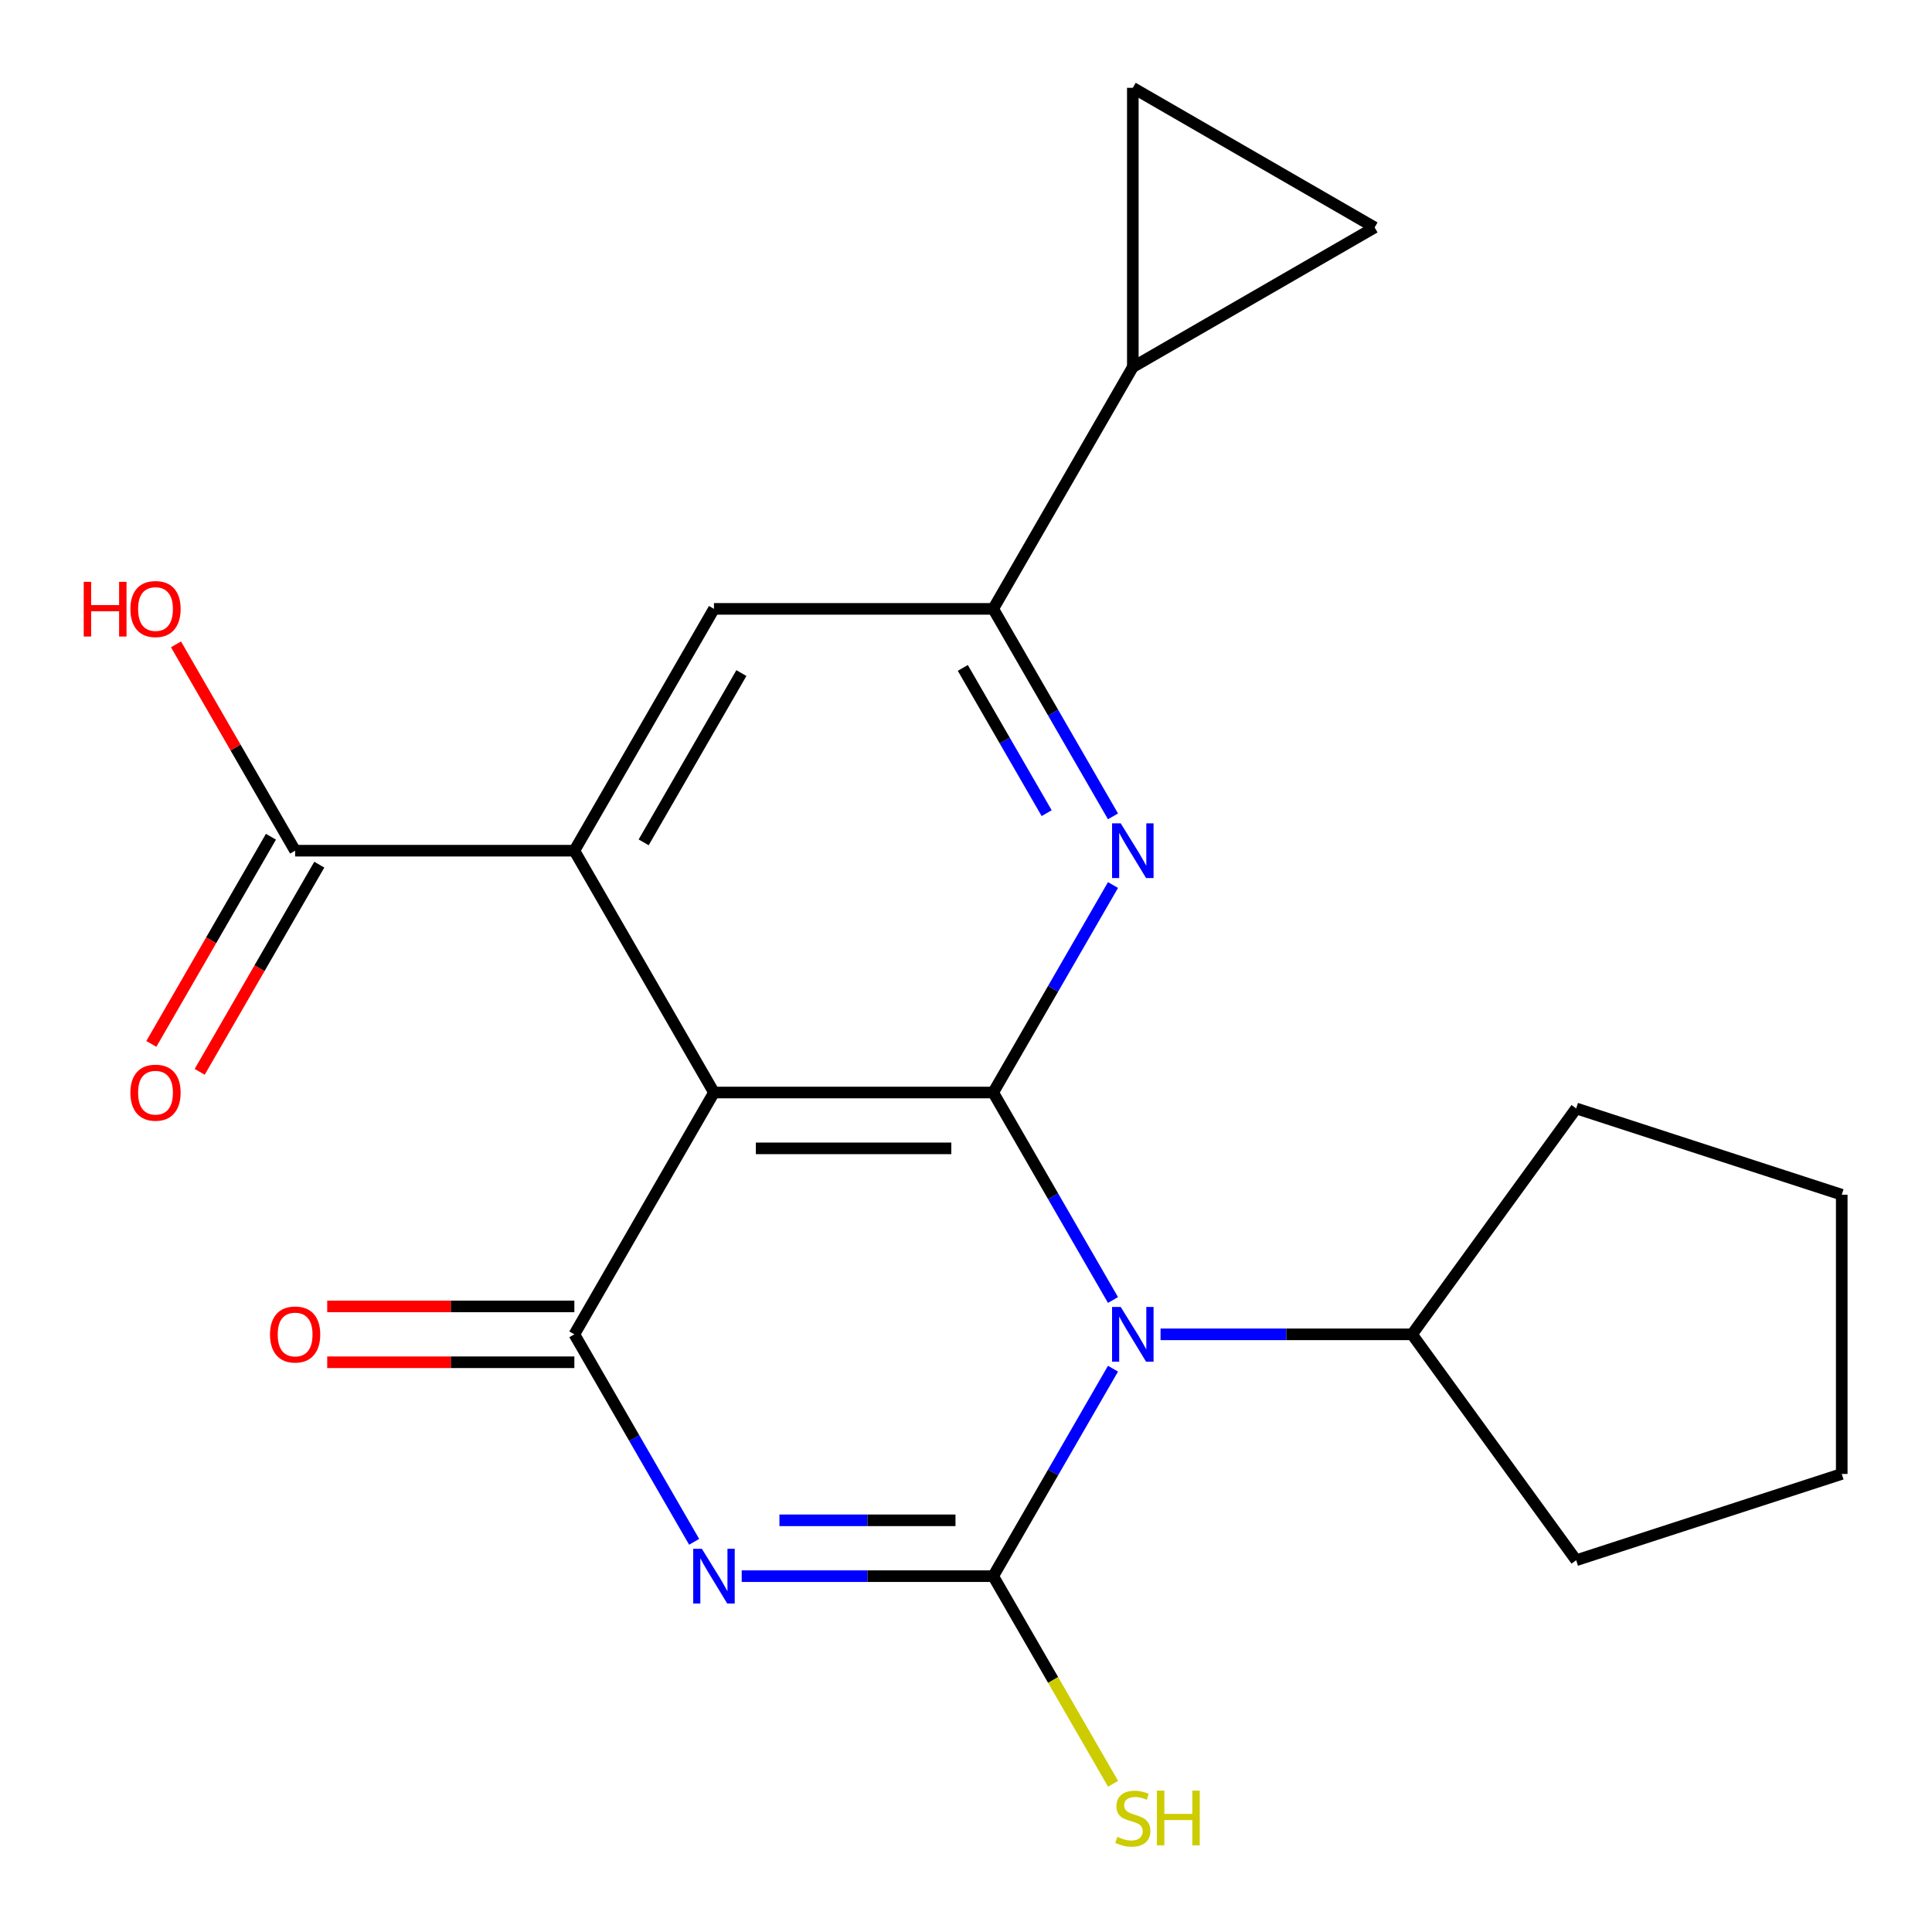 <?xml version='1.0' encoding='iso-8859-1'?>
<svg version='1.1' baseProfile='full'
              xmlns='http://www.w3.org/2000/svg'
                      xmlns:rdkit='http://www.rdkit.org/xml'
                      xmlns:xlink='http://www.w3.org/1999/xlink'
                  xml:space='preserve'
width='1000px' height='1000px' viewBox='0 0 1000 1000'>
<!-- END OF HEADER -->
<rect style='opacity:1.0;fill:#FFFFFF;stroke:none' width='1000' height='1000' x='0' y='0'> </rect>
<path class='bond-0' d='M 576.084,672.878 L 545.082,619.181' style='fill:none;fill-rule:evenodd;stroke:#0000FF;stroke-width:6px;stroke-linecap:butt;stroke-linejoin:miter;stroke-opacity:1' />
<path class='bond-0' d='M 545.082,619.181 L 514.08,565.485' style='fill:none;fill-rule:evenodd;stroke:#000000;stroke-width:6px;stroke-linecap:butt;stroke-linejoin:miter;stroke-opacity:1' />
<path class='bond-2' d='M 576.084,708.425 L 545.082,762.121' style='fill:none;fill-rule:evenodd;stroke:#0000FF;stroke-width:6px;stroke-linecap:butt;stroke-linejoin:miter;stroke-opacity:1' />
<path class='bond-2' d='M 545.082,762.121 L 514.08,815.818' style='fill:none;fill-rule:evenodd;stroke:#000000;stroke-width:6px;stroke-linecap:butt;stroke-linejoin:miter;stroke-opacity:1' />
<path class='bond-13' d='M 600.699,690.651 L 665.787,690.651' style='fill:none;fill-rule:evenodd;stroke:#0000FF;stroke-width:6px;stroke-linecap:butt;stroke-linejoin:miter;stroke-opacity:1' />
<path class='bond-13' d='M 665.787,690.651 L 730.875,690.651' style='fill:none;fill-rule:evenodd;stroke:#000000;stroke-width:6px;stroke-linecap:butt;stroke-linejoin:miter;stroke-opacity:1' />
<path class='bond-3' d='M 514.08,565.485 L 369.55,565.485' style='fill:none;fill-rule:evenodd;stroke:#000000;stroke-width:6px;stroke-linecap:butt;stroke-linejoin:miter;stroke-opacity:1' />
<path class='bond-3' d='M 492.401,594.391 L 391.23,594.391' style='fill:none;fill-rule:evenodd;stroke:#000000;stroke-width:6px;stroke-linecap:butt;stroke-linejoin:miter;stroke-opacity:1' />
<path class='bond-5' d='M 514.08,565.485 L 545.082,511.788' style='fill:none;fill-rule:evenodd;stroke:#000000;stroke-width:6px;stroke-linecap:butt;stroke-linejoin:miter;stroke-opacity:1' />
<path class='bond-5' d='M 545.082,511.788 L 576.084,458.091' style='fill:none;fill-rule:evenodd;stroke:#0000FF;stroke-width:6px;stroke-linecap:butt;stroke-linejoin:miter;stroke-opacity:1' />
<path class='bond-1' d='M 383.904,815.818 L 448.992,815.818' style='fill:none;fill-rule:evenodd;stroke:#0000FF;stroke-width:6px;stroke-linecap:butt;stroke-linejoin:miter;stroke-opacity:1' />
<path class='bond-1' d='M 448.992,815.818 L 514.08,815.818' style='fill:none;fill-rule:evenodd;stroke:#000000;stroke-width:6px;stroke-linecap:butt;stroke-linejoin:miter;stroke-opacity:1' />
<path class='bond-1' d='M 403.43,786.912 L 448.992,786.912' style='fill:none;fill-rule:evenodd;stroke:#0000FF;stroke-width:6px;stroke-linecap:butt;stroke-linejoin:miter;stroke-opacity:1' />
<path class='bond-1' d='M 448.992,786.912 L 494.554,786.912' style='fill:none;fill-rule:evenodd;stroke:#000000;stroke-width:6px;stroke-linecap:butt;stroke-linejoin:miter;stroke-opacity:1' />
<path class='bond-4' d='M 359.289,798.045 L 328.287,744.348' style='fill:none;fill-rule:evenodd;stroke:#0000FF;stroke-width:6px;stroke-linecap:butt;stroke-linejoin:miter;stroke-opacity:1' />
<path class='bond-4' d='M 328.287,744.348 L 297.285,690.651' style='fill:none;fill-rule:evenodd;stroke:#000000;stroke-width:6px;stroke-linecap:butt;stroke-linejoin:miter;stroke-opacity:1' />
<path class='bond-15' d='M 514.08,815.818 L 545.105,869.555' style='fill:none;fill-rule:evenodd;stroke:#000000;stroke-width:6px;stroke-linecap:butt;stroke-linejoin:miter;stroke-opacity:1' />
<path class='bond-15' d='M 545.105,869.555 L 576.13,923.292' style='fill:none;fill-rule:evenodd;stroke:#CCCC00;stroke-width:6px;stroke-linecap:butt;stroke-linejoin:miter;stroke-opacity:1' />
<path class='bond-6' d='M 369.55,565.485 L 297.285,440.318' style='fill:none;fill-rule:evenodd;stroke:#000000;stroke-width:6px;stroke-linecap:butt;stroke-linejoin:miter;stroke-opacity:1' />
<path class='bond-23' d='M 369.55,565.485 L 297.285,690.651' style='fill:none;fill-rule:evenodd;stroke:#000000;stroke-width:6px;stroke-linecap:butt;stroke-linejoin:miter;stroke-opacity:1' />
<path class='bond-14' d='M 297.285,676.198 L 233.327,676.198' style='fill:none;fill-rule:evenodd;stroke:#000000;stroke-width:6px;stroke-linecap:butt;stroke-linejoin:miter;stroke-opacity:1' />
<path class='bond-14' d='M 233.327,676.198 L 169.368,676.198' style='fill:none;fill-rule:evenodd;stroke:#FF0000;stroke-width:6px;stroke-linecap:butt;stroke-linejoin:miter;stroke-opacity:1' />
<path class='bond-14' d='M 297.285,705.104 L 233.327,705.104' style='fill:none;fill-rule:evenodd;stroke:#000000;stroke-width:6px;stroke-linecap:butt;stroke-linejoin:miter;stroke-opacity:1' />
<path class='bond-14' d='M 233.327,705.104 L 169.368,705.104' style='fill:none;fill-rule:evenodd;stroke:#FF0000;stroke-width:6px;stroke-linecap:butt;stroke-linejoin:miter;stroke-opacity:1' />
<path class='bond-7' d='M 576.084,422.545 L 545.082,368.848' style='fill:none;fill-rule:evenodd;stroke:#0000FF;stroke-width:6px;stroke-linecap:butt;stroke-linejoin:miter;stroke-opacity:1' />
<path class='bond-7' d='M 545.082,368.848 L 514.08,315.151' style='fill:none;fill-rule:evenodd;stroke:#000000;stroke-width:6px;stroke-linecap:butt;stroke-linejoin:miter;stroke-opacity:1' />
<path class='bond-7' d='M 541.75,420.889 L 520.049,383.301' style='fill:none;fill-rule:evenodd;stroke:#0000FF;stroke-width:6px;stroke-linecap:butt;stroke-linejoin:miter;stroke-opacity:1' />
<path class='bond-7' d='M 520.049,383.301 L 498.348,345.713' style='fill:none;fill-rule:evenodd;stroke:#000000;stroke-width:6px;stroke-linecap:butt;stroke-linejoin:miter;stroke-opacity:1' />
<path class='bond-9' d='M 297.285,440.318 L 152.755,440.318' style='fill:none;fill-rule:evenodd;stroke:#000000;stroke-width:6px;stroke-linecap:butt;stroke-linejoin:miter;stroke-opacity:1' />
<path class='bond-24' d='M 297.285,440.318 L 369.55,315.151' style='fill:none;fill-rule:evenodd;stroke:#000000;stroke-width:6px;stroke-linecap:butt;stroke-linejoin:miter;stroke-opacity:1' />
<path class='bond-24' d='M 333.158,435.996 L 383.744,348.379' style='fill:none;fill-rule:evenodd;stroke:#000000;stroke-width:6px;stroke-linecap:butt;stroke-linejoin:miter;stroke-opacity:1' />
<path class='bond-8' d='M 514.08,315.151 L 369.55,315.151' style='fill:none;fill-rule:evenodd;stroke:#000000;stroke-width:6px;stroke-linecap:butt;stroke-linejoin:miter;stroke-opacity:1' />
<path class='bond-10' d='M 514.08,315.151 L 586.345,189.985' style='fill:none;fill-rule:evenodd;stroke:#000000;stroke-width:6px;stroke-linecap:butt;stroke-linejoin:miter;stroke-opacity:1' />
<path class='bond-16' d='M 140.238,433.091 L 109.283,486.708' style='fill:none;fill-rule:evenodd;stroke:#000000;stroke-width:6px;stroke-linecap:butt;stroke-linejoin:miter;stroke-opacity:1' />
<path class='bond-16' d='M 109.283,486.708 L 78.327,540.325' style='fill:none;fill-rule:evenodd;stroke:#FF0000;stroke-width:6px;stroke-linecap:butt;stroke-linejoin:miter;stroke-opacity:1' />
<path class='bond-16' d='M 165.272,447.545 L 134.316,501.161' style='fill:none;fill-rule:evenodd;stroke:#000000;stroke-width:6px;stroke-linecap:butt;stroke-linejoin:miter;stroke-opacity:1' />
<path class='bond-16' d='M 134.316,501.161 L 103.361,554.778' style='fill:none;fill-rule:evenodd;stroke:#FF0000;stroke-width:6px;stroke-linecap:butt;stroke-linejoin:miter;stroke-opacity:1' />
<path class='bond-17' d='M 152.755,440.318 L 121.927,386.921' style='fill:none;fill-rule:evenodd;stroke:#000000;stroke-width:6px;stroke-linecap:butt;stroke-linejoin:miter;stroke-opacity:1' />
<path class='bond-17' d='M 121.927,386.921 L 91.098,333.525' style='fill:none;fill-rule:evenodd;stroke:#FF0000;stroke-width:6px;stroke-linecap:butt;stroke-linejoin:miter;stroke-opacity:1' />
<path class='bond-11' d='M 586.345,189.985 L 586.345,45.455' style='fill:none;fill-rule:evenodd;stroke:#000000;stroke-width:6px;stroke-linecap:butt;stroke-linejoin:miter;stroke-opacity:1' />
<path class='bond-12' d='M 586.345,189.985 L 711.512,117.72' style='fill:none;fill-rule:evenodd;stroke:#000000;stroke-width:6px;stroke-linecap:butt;stroke-linejoin:miter;stroke-opacity:1' />
<path class='bond-25' d='M 586.345,45.455 L 711.512,117.72' style='fill:none;fill-rule:evenodd;stroke:#000000;stroke-width:6px;stroke-linecap:butt;stroke-linejoin:miter;stroke-opacity:1' />
<path class='bond-18' d='M 730.875,690.651 L 815.828,573.724' style='fill:none;fill-rule:evenodd;stroke:#000000;stroke-width:6px;stroke-linecap:butt;stroke-linejoin:miter;stroke-opacity:1' />
<path class='bond-19' d='M 730.875,690.651 L 815.828,807.579' style='fill:none;fill-rule:evenodd;stroke:#000000;stroke-width:6px;stroke-linecap:butt;stroke-linejoin:miter;stroke-opacity:1' />
<path class='bond-20' d='M 815.828,573.724 L 953.284,618.386' style='fill:none;fill-rule:evenodd;stroke:#000000;stroke-width:6px;stroke-linecap:butt;stroke-linejoin:miter;stroke-opacity:1' />
<path class='bond-21' d='M 815.828,807.579 L 953.284,762.916' style='fill:none;fill-rule:evenodd;stroke:#000000;stroke-width:6px;stroke-linecap:butt;stroke-linejoin:miter;stroke-opacity:1' />
<path class='bond-22' d='M 953.284,618.386 L 953.284,762.916' style='fill:none;fill-rule:evenodd;stroke:#000000;stroke-width:6px;stroke-linecap:butt;stroke-linejoin:miter;stroke-opacity:1' />
<path  class='atom-0' d='M 580.085 676.491
L 589.365 691.491
Q 590.285 692.971, 591.765 695.651
Q 593.245 698.331, 593.325 698.491
L 593.325 676.491
L 597.085 676.491
L 597.085 704.811
L 593.205 704.811
L 583.245 688.411
Q 582.085 686.491, 580.845 684.291
Q 579.645 682.091, 579.285 681.411
L 579.285 704.811
L 575.605 704.811
L 575.605 676.491
L 580.085 676.491
' fill='#0000FF'/>
<path  class='atom-2' d='M 363.29 801.658
L 372.57 816.658
Q 373.49 818.138, 374.97 820.818
Q 376.45 823.498, 376.53 823.658
L 376.53 801.658
L 380.29 801.658
L 380.29 829.978
L 376.41 829.978
L 366.45 813.578
Q 365.29 811.658, 364.05 809.458
Q 362.85 807.258, 362.49 806.578
L 362.49 829.978
L 358.81 829.978
L 358.81 801.658
L 363.29 801.658
' fill='#0000FF'/>
<path  class='atom-6' d='M 580.085 426.158
L 589.365 441.158
Q 590.285 442.638, 591.765 445.318
Q 593.245 447.998, 593.325 448.158
L 593.325 426.158
L 597.085 426.158
L 597.085 454.478
L 593.205 454.478
L 583.245 438.078
Q 582.085 436.158, 580.845 433.958
Q 579.645 431.758, 579.285 431.078
L 579.285 454.478
L 575.605 454.478
L 575.605 426.158
L 580.085 426.158
' fill='#0000FF'/>
<path  class='atom-15' d='M 139.755 690.731
Q 139.755 683.931, 143.115 680.131
Q 146.475 676.331, 152.755 676.331
Q 159.035 676.331, 162.395 680.131
Q 165.755 683.931, 165.755 690.731
Q 165.755 697.611, 162.355 701.531
Q 158.955 705.411, 152.755 705.411
Q 146.515 705.411, 143.115 701.531
Q 139.755 697.651, 139.755 690.731
M 152.755 702.211
Q 157.075 702.211, 159.395 699.331
Q 161.755 696.411, 161.755 690.731
Q 161.755 685.171, 159.395 682.371
Q 157.075 679.531, 152.755 679.531
Q 148.435 679.531, 146.075 682.331
Q 143.755 685.131, 143.755 690.731
Q 143.755 696.451, 146.075 699.331
Q 148.435 702.211, 152.755 702.211
' fill='#FF0000'/>
<path  class='atom-16' d='M 578.345 950.745
Q 578.665 950.865, 579.985 951.425
Q 581.305 951.985, 582.745 952.345
Q 584.225 952.665, 585.665 952.665
Q 588.345 952.665, 589.905 951.385
Q 591.465 950.065, 591.465 947.785
Q 591.465 946.225, 590.665 945.265
Q 589.905 944.305, 588.705 943.785
Q 587.505 943.265, 585.505 942.665
Q 582.985 941.905, 581.465 941.185
Q 579.985 940.465, 578.905 938.945
Q 577.865 937.425, 577.865 934.865
Q 577.865 931.305, 580.265 929.105
Q 582.705 926.905, 587.505 926.905
Q 590.785 926.905, 594.505 928.465
L 593.585 931.545
Q 590.185 930.145, 587.625 930.145
Q 584.865 930.145, 583.345 931.305
Q 581.825 932.425, 581.865 934.385
Q 581.865 935.905, 582.625 936.825
Q 583.425 937.745, 584.545 938.265
Q 585.705 938.785, 587.625 939.385
Q 590.185 940.185, 591.705 940.985
Q 593.225 941.785, 594.305 943.425
Q 595.425 945.025, 595.425 947.785
Q 595.425 951.705, 592.785 953.825
Q 590.185 955.905, 585.825 955.905
Q 583.305 955.905, 581.385 955.345
Q 579.505 954.825, 577.265 953.905
L 578.345 950.745
' fill='#CCCC00'/>
<path  class='atom-16' d='M 598.825 926.825
L 602.665 926.825
L 602.665 938.865
L 617.145 938.865
L 617.145 926.825
L 620.985 926.825
L 620.985 955.145
L 617.145 955.145
L 617.145 942.065
L 602.665 942.065
L 602.665 955.145
L 598.825 955.145
L 598.825 926.825
' fill='#CCCC00'/>
<path  class='atom-17' d='M 67.49 565.565
Q 67.49 558.765, 70.85 554.965
Q 74.21 551.165, 80.49 551.165
Q 86.77 551.165, 90.13 554.965
Q 93.49 558.765, 93.49 565.565
Q 93.49 572.445, 90.09 576.365
Q 86.69 580.245, 80.49 580.245
Q 74.25 580.245, 70.85 576.365
Q 67.49 572.485, 67.49 565.565
M 80.49 577.045
Q 84.81 577.045, 87.13 574.165
Q 89.49 571.245, 89.49 565.565
Q 89.49 560.005, 87.13 557.205
Q 84.81 554.365, 80.49 554.365
Q 76.17 554.365, 73.81 557.165
Q 71.49 559.965, 71.49 565.565
Q 71.49 571.285, 73.81 574.165
Q 76.17 577.045, 80.49 577.045
' fill='#FF0000'/>
<path  class='atom-18' d='M 43.33 301.151
L 47.17 301.151
L 47.17 313.191
L 61.65 313.191
L 61.65 301.151
L 65.49 301.151
L 65.49 329.471
L 61.65 329.471
L 61.65 316.391
L 47.17 316.391
L 47.17 329.471
L 43.33 329.471
L 43.33 301.151
' fill='#FF0000'/>
<path  class='atom-18' d='M 67.49 315.231
Q 67.49 308.431, 70.85 304.631
Q 74.21 300.831, 80.49 300.831
Q 86.77 300.831, 90.13 304.631
Q 93.49 308.431, 93.49 315.231
Q 93.49 322.111, 90.09 326.031
Q 86.69 329.911, 80.49 329.911
Q 74.25 329.911, 70.85 326.031
Q 67.49 322.151, 67.49 315.231
M 80.49 326.711
Q 84.81 326.711, 87.13 323.831
Q 89.49 320.911, 89.49 315.231
Q 89.49 309.671, 87.13 306.871
Q 84.81 304.031, 80.49 304.031
Q 76.17 304.031, 73.81 306.831
Q 71.49 309.631, 71.49 315.231
Q 71.49 320.951, 73.81 323.831
Q 76.17 326.711, 80.49 326.711
' fill='#FF0000'/>
</svg>
